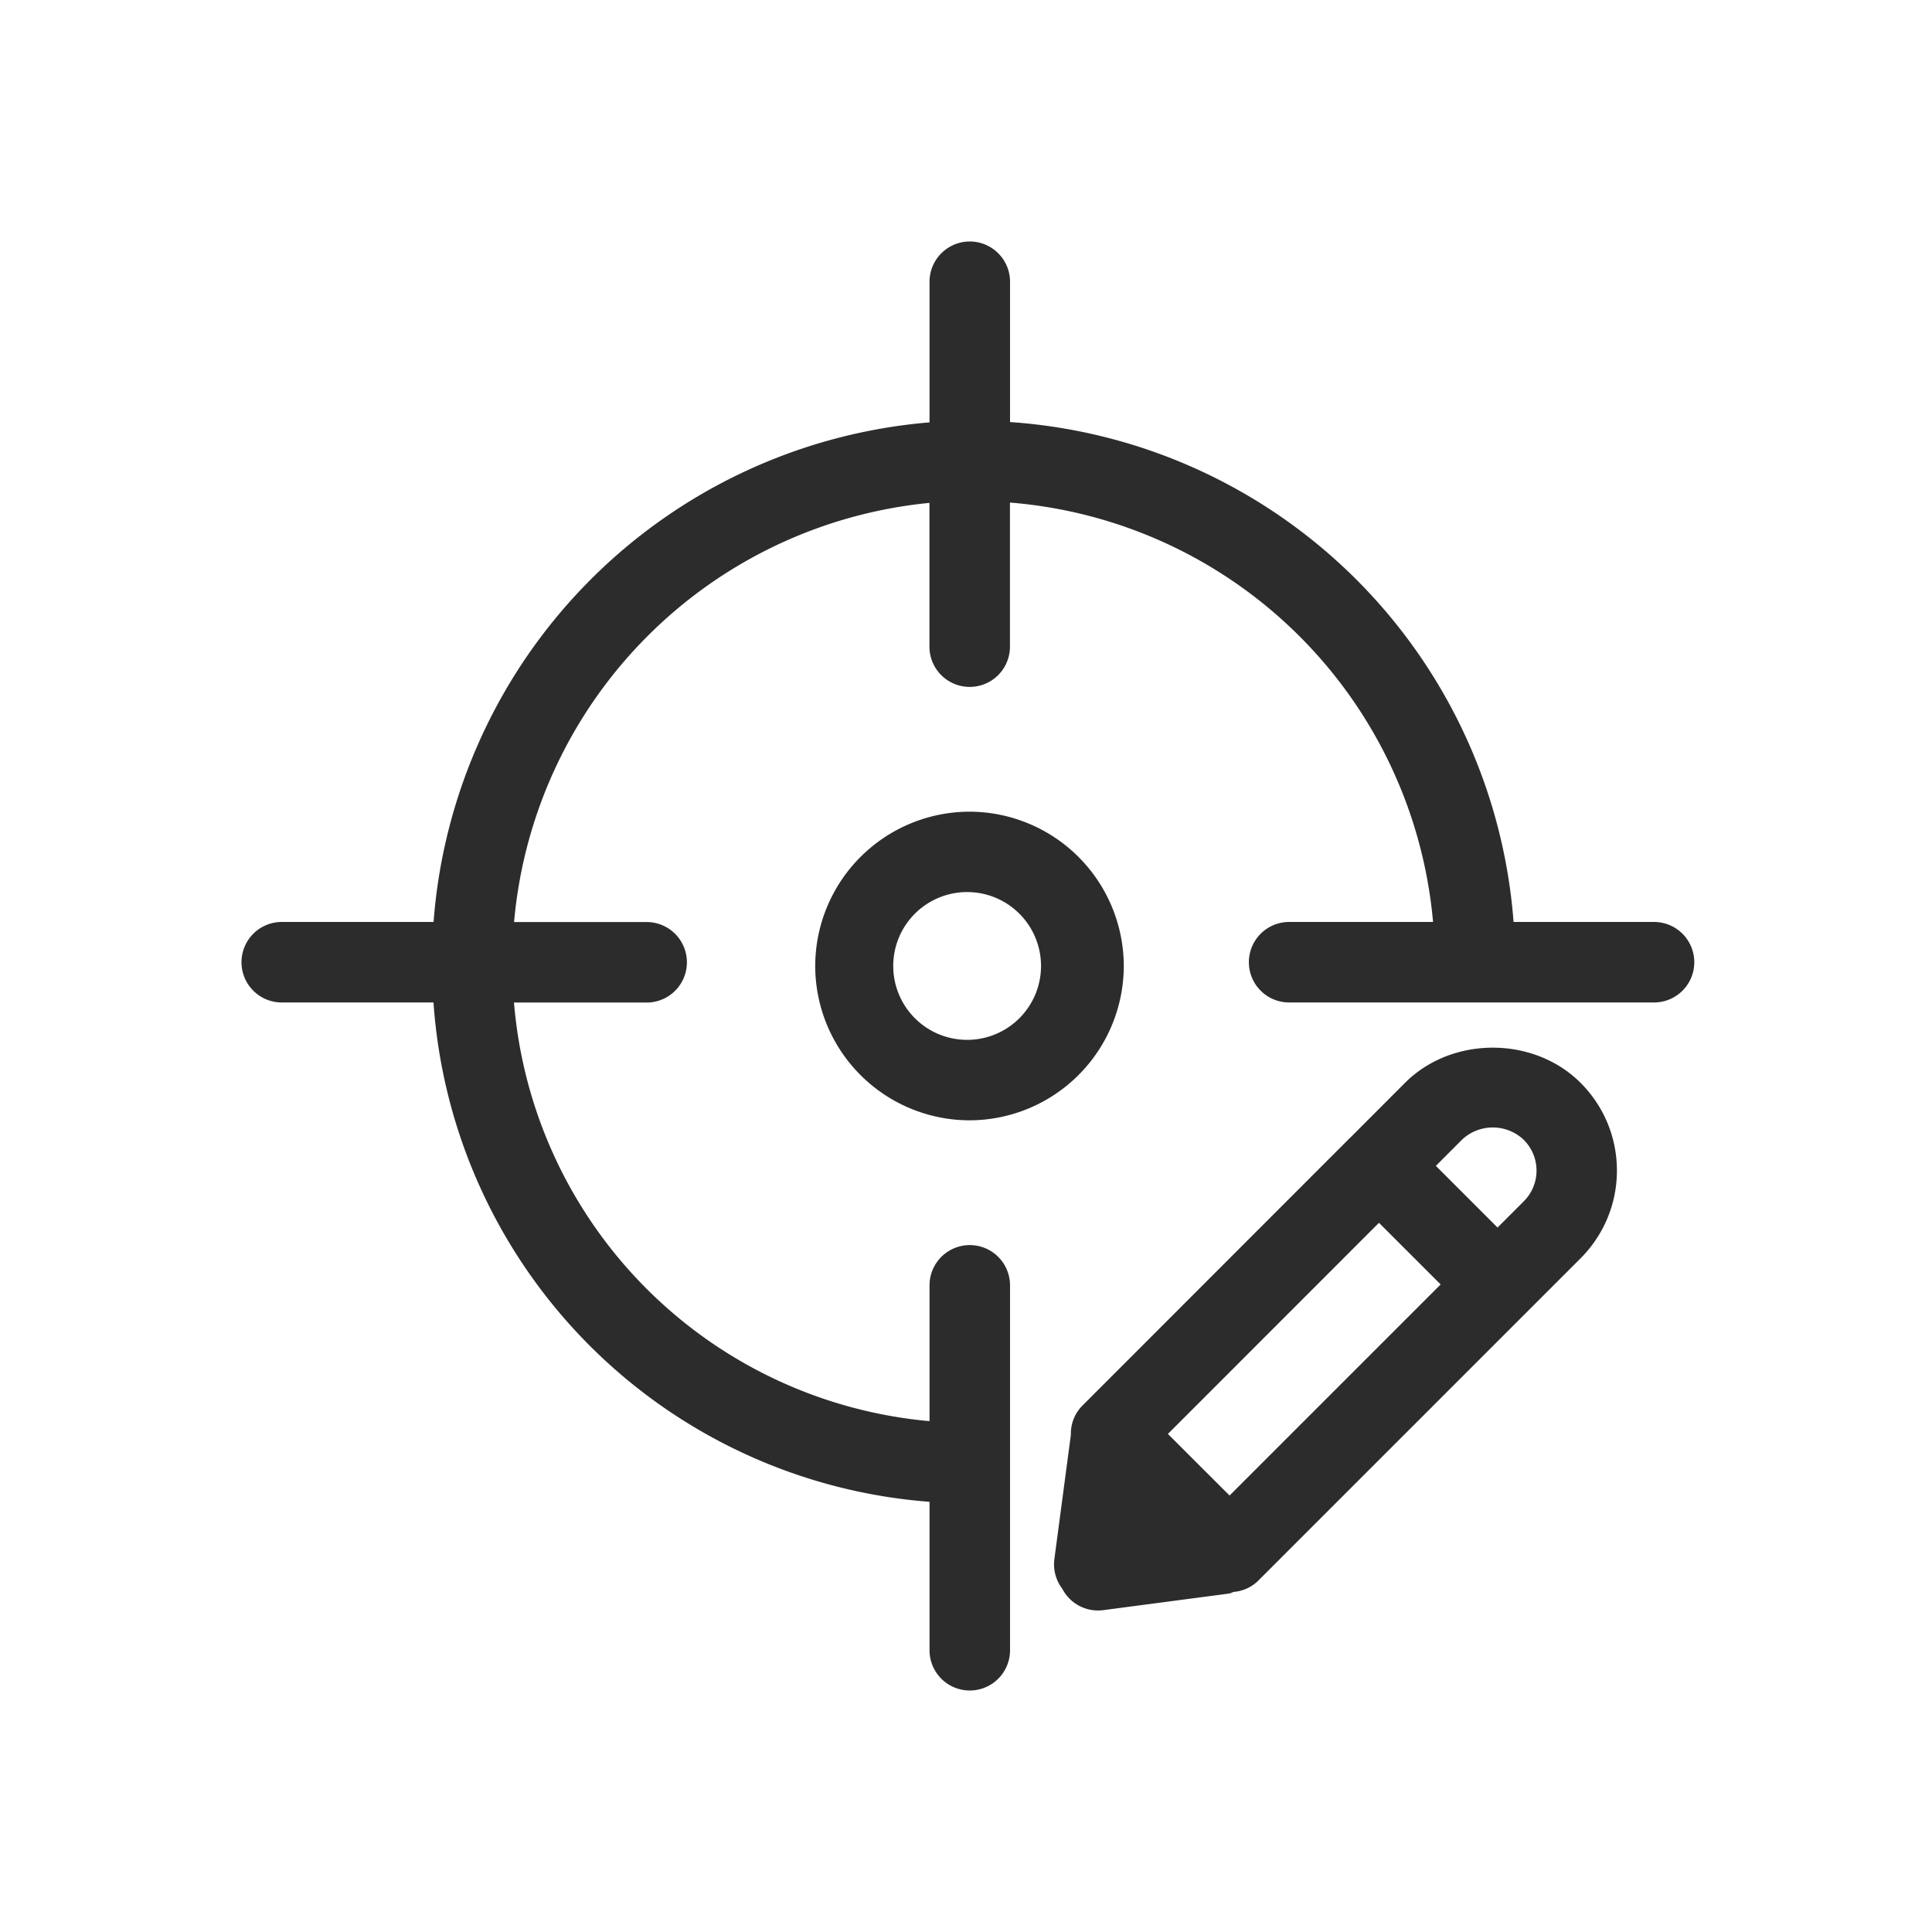 <svg t="1686924248529" class="icon" viewBox="0 0 1024 1024" version="1.1" xmlns="http://www.w3.org/2000/svg" p-id="16197" width="200" height="200"><path d="M513.877 551.125a39.168 39.168 0 1 1 0.043-78.293 39.168 39.168 0 0 1-0.043 78.293M595.627 512a81.92 81.92 0 0 0-81.792-81.792A81.92 81.92 0 0 0 432.085 512a81.92 81.92 0 0 0 81.792 81.792A81.92 81.92 0 0 0 595.627 512" fill="#2c2c2c" p-id="16198"></path><path d="M876.672 488.661h-74.453a287.275 287.275 0 0 0-266.88-264.96V149.333a21.333 21.333 0 0 0-42.667 0v74.539a287.403 287.403 0 0 0-262.869 264.789H149.333a21.333 21.333 0 0 0 0 42.667h80.427a285.184 285.184 0 0 0 262.912 264.661V874.667a21.333 21.333 0 0 0 42.667 0v-193.408a21.333 21.333 0 1 0-42.667 0v71.979a242.816 242.816 0 0 1-220.245-221.867h70.315a21.333 21.333 0 1 0 0-42.667H272.469a244.907 244.907 0 0 1 220.16-222.165v76.203a21.333 21.333 0 0 0 42.667 0v-76.373a244.779 244.779 0 0 1 224.256 222.293h-76.288a21.333 21.333 0 1 0 0 42.667h193.408a21.333 21.333 0 0 0 0-42.667" fill="#2c2c2c" p-id="16199"></path><path d="M807.552 636.8l-13.824 13.824-32.683-32.683 13.824-13.867a23.808 23.808 0 0 1 32.683 0 22.997 22.997 0 0 1 0 32.725z m-155.861 155.861l-32.683-32.64 111.872-111.915 32.683 32.683-111.872 111.872z m93.013-218.752l-28.885 28.928h-0.043l-141.995 142.08a20.949 20.949 0 0 0-6.187 15.488l-8.747 65.92a21.333 21.333 0 0 0 4.181 15.744 21.333 21.333 0 0 0 21.675 11.349l66.645-8.789c0.939-0.128 1.707-0.64 2.645-0.896a20.949 20.949 0 0 0 12.757-5.803l170.965-170.965c12.373-12.416 19.285-29.013 19.285-46.507 0-17.579-6.869-34.133-19.285-46.549-24.832-24.832-68.181-24.832-93.013 0z" fill="#2c2c2c" p-id="16200"></path></svg>